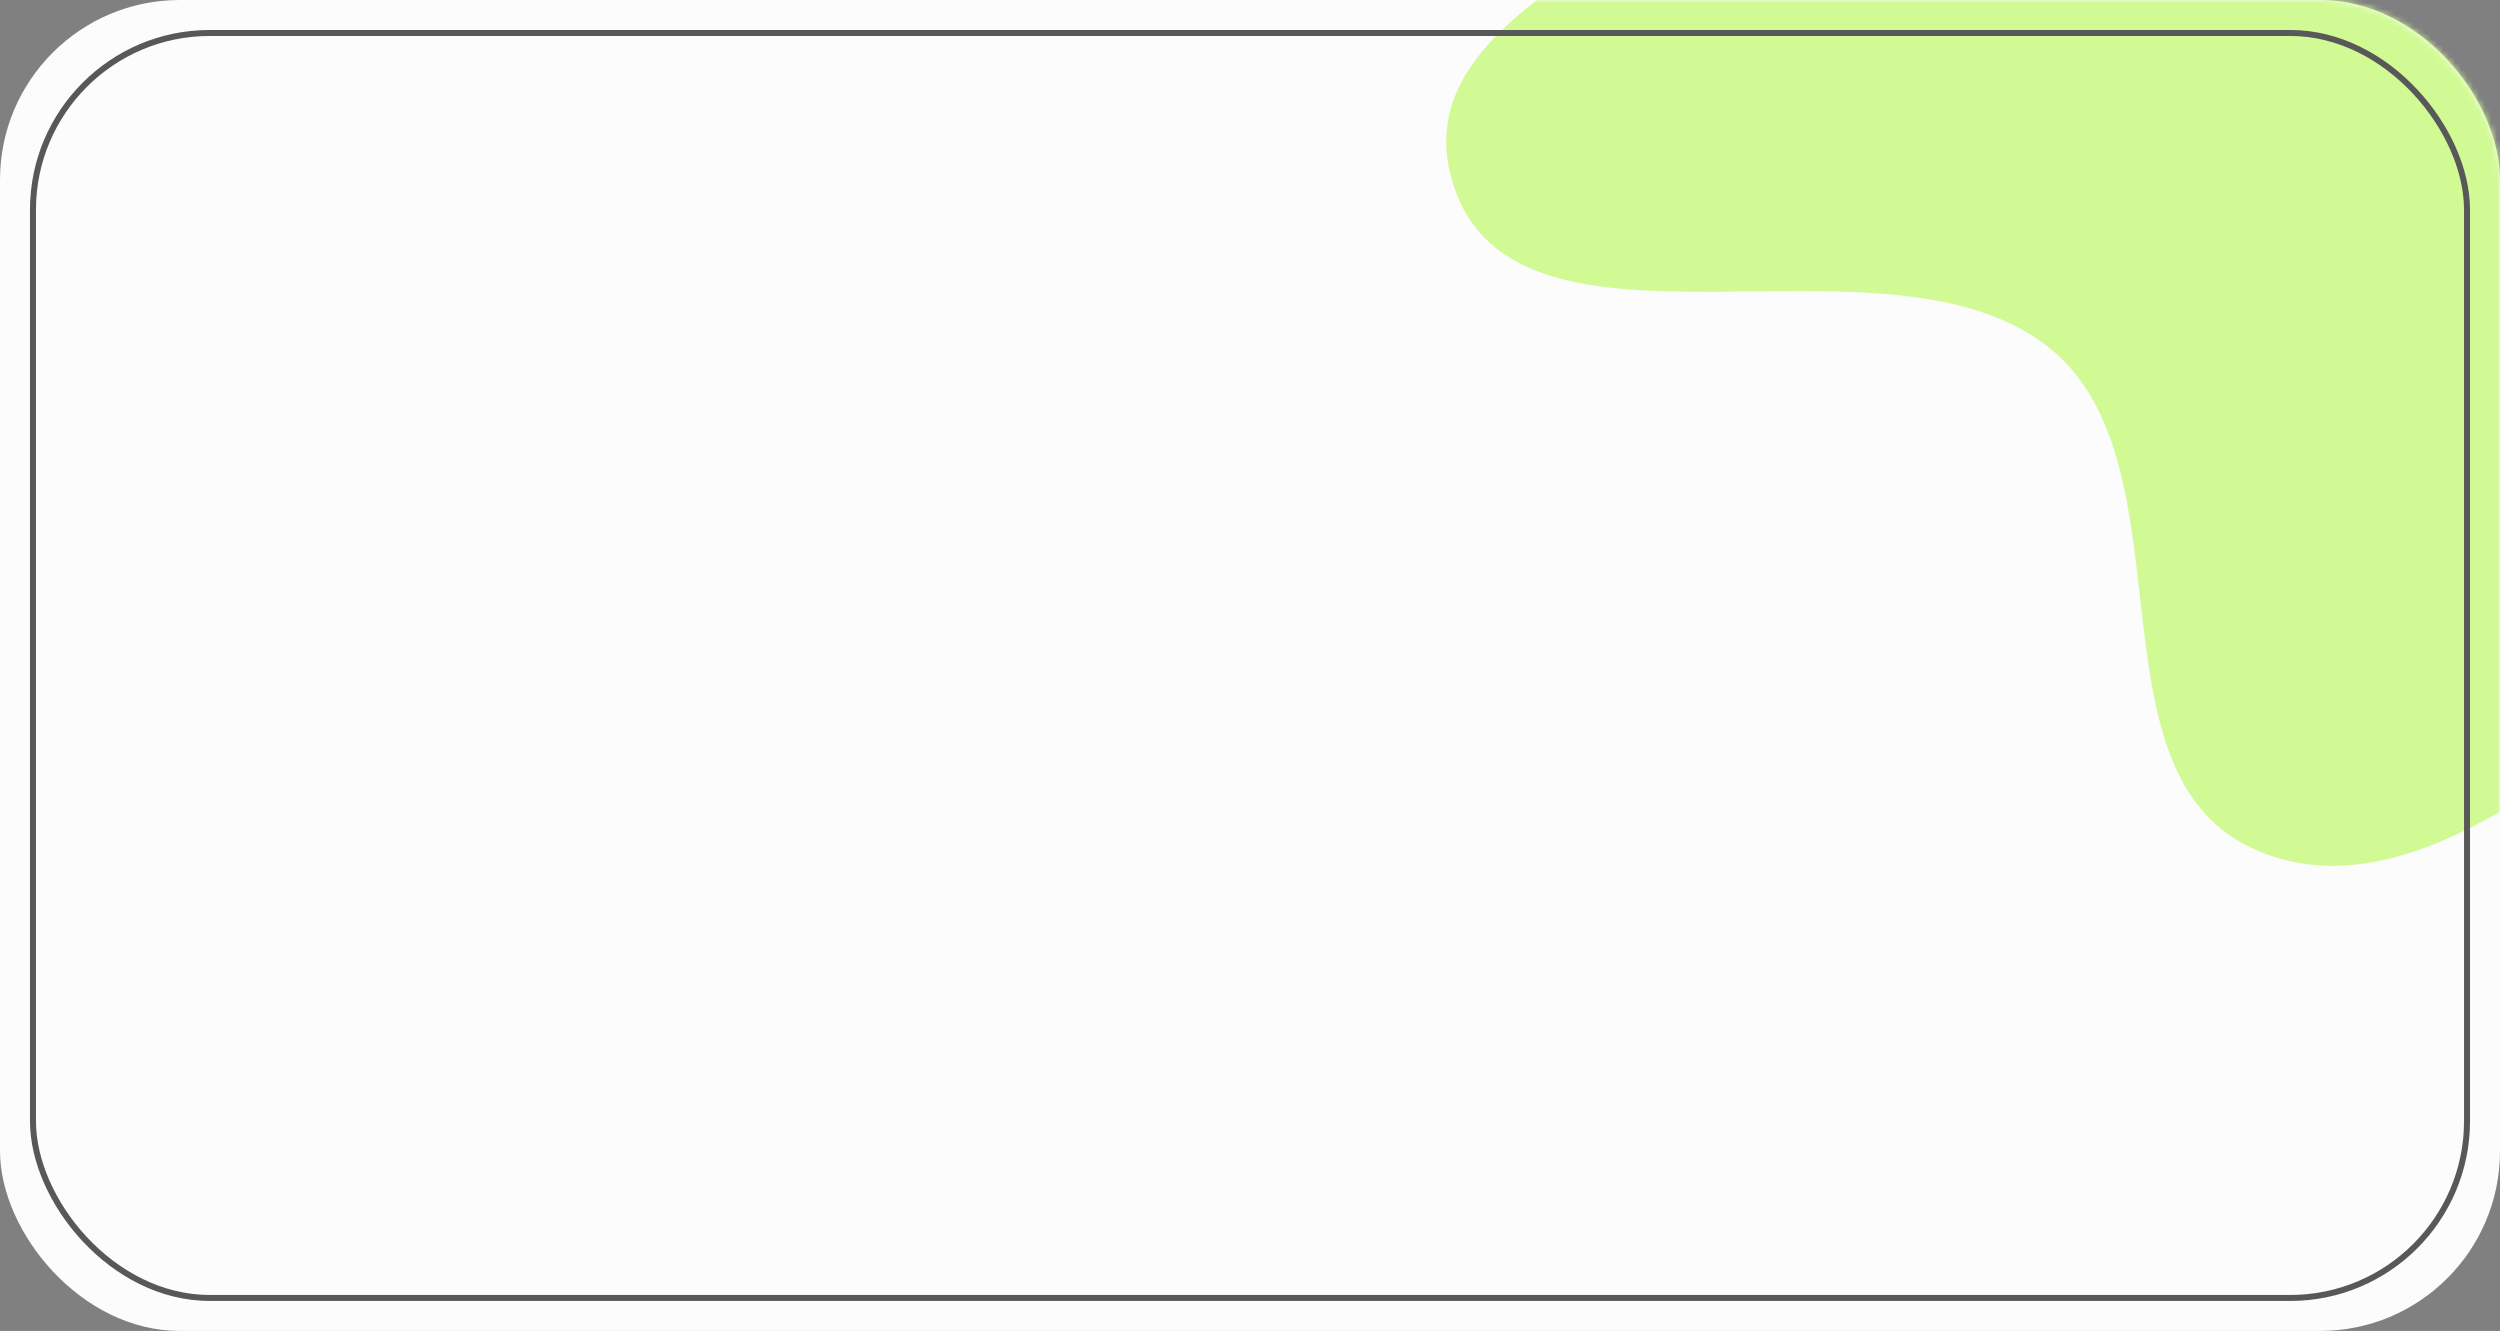 <?xml version="1.0" encoding="UTF-8"?> <svg xmlns="http://www.w3.org/2000/svg" width="417" height="222" viewBox="0 0 417 222" fill="none"><rect x="0" y="0" width="417" height="222" fill="#808080" stroke="none"/> <rect width="417" height="222" rx="30" fill="#FCFCFC"></rect> <mask id="mask0_327_20" style="mask-type:alpha" maskUnits="userSpaceOnUse" x="0" y="0" width="417" height="222"> <rect width="417" height="222" rx="30" fill="#FCFCFC"></rect> </mask> <g mask="url(#mask0_327_20)"> <path fill-rule="evenodd" clip-rule="evenodd" d="M451.002 110.759C429.015 127.745 400.295 153.358 375.264 141.299C347.902 128.116 365.581 77.793 342.239 58.36C315.141 35.802 252.951 64.302 242.373 30.668C232.249 -1.524 292.432 -12.764 311.009 -40.937C323.461 -59.822 314.735 -88.868 331.328 -104.241C348.125 -119.802 374.392 -125.549 396.681 -120.309C417.731 -115.361 422.681 -81.897 443.908 -77.776C481.087 -70.557 528.056 -116.671 554.592 -89.648C577.545 -66.274 534.501 -29.24 520.781 0.508C511.883 19.802 499.751 35.948 488.388 53.901C476.006 73.464 469.322 96.604 451.002 110.759Z" fill="#D1FA94"></path> </g> <rect x="5.5" y="5.5" width="406" height="211" rx="29.5" stroke="#585858"></rect> </svg> 